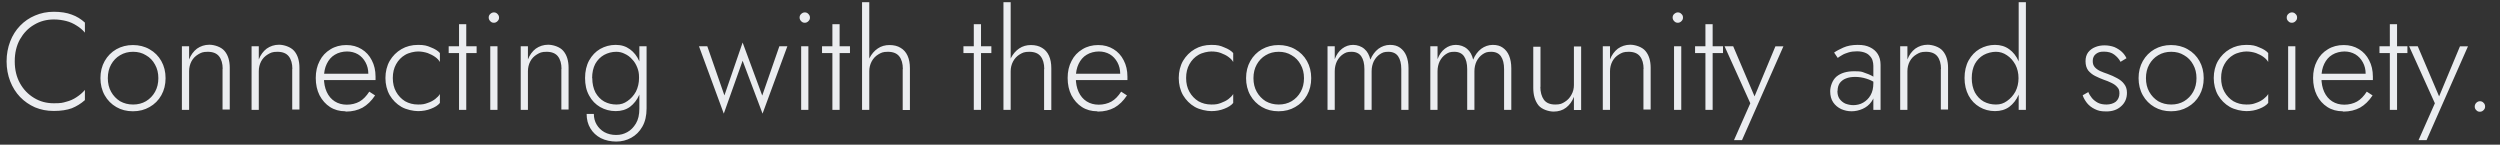 <?xml version="1.0" encoding="UTF-8"?>
<svg id="_レイヤー_1" data-name="レイヤー_1" xmlns="http://www.w3.org/2000/svg" version="1.1" viewBox="0 0 1593 92.2">
  <rect x="0" y="0" width="1593" height="92.2" fill="#333333" stroke="none"/>
  <!-- Generator: Adobe Illustrator 29.1.0, SVG Export Plug-In . SVG Version: 2.1.0 Build 142)  -->
  <defs>
    <style>
      .st0 {
        fill: #ebedf0;
      }
    </style>
  </defs>
  <path class="st0" d="M9.4,39.2c0,5.2,1.1,9.8,3.3,13.8,2.2,4,5.2,7.1,9,9.4,3.8,2.3,7.9,3.4,12.6,3.4s5.6-.3,8-1c2.4-.6,4.6-1.6,6.5-2.9,2-1.3,3.8-2.8,5.3-4.6v6.5c-2.6,2.3-5.4,4-8.4,5.2-3.1,1.1-6.8,1.7-11.4,1.7s-8.3-.8-12-2.3c-3.6-1.6-6.8-3.8-9.5-6.6-2.7-2.8-4.8-6.2-6.3-10-1.5-3.9-2.3-8.1-2.3-12.7s.8-8.8,2.3-12.7c1.5-3.9,3.6-7.2,6.3-10,2.7-2.8,5.9-5,9.5-6.5,3.7-1.6,7.7-2.4,12-2.4s8.3.6,11.4,1.8c3.1,1.1,5.9,2.8,8.4,5.1v6.4c-1.5-1.8-3.3-3.3-5.3-4.5-2-1.3-4.2-2.3-6.6-2.9-2.4-.6-5-1-7.9-1-4.6,0-8.8,1.1-12.6,3.4-3.8,2.2-6.7,5.3-9,9.3-2.2,4-3.3,8.6-3.3,13.9ZM64,49.8c0-4.1.9-7.7,2.7-10.9,1.8-3.2,4.3-5.7,7.4-7.5,3.2-1.8,6.7-2.7,10.6-2.7s7.5.9,10.6,2.7c3.2,1.8,5.7,4.3,7.5,7.5,1.8,3.2,2.7,6.8,2.7,10.9s-.9,7.7-2.7,10.9c-1.8,3.2-4.3,5.7-7.5,7.5-3.1,1.8-6.6,2.7-10.6,2.7s-7.5-.9-10.6-2.7c-3.1-1.8-5.6-4.3-7.4-7.5-1.8-3.2-2.7-6.9-2.7-10.9ZM68.7,49.8c0,3.3.7,6.2,2.1,8.7,1.4,2.5,3.3,4.5,5.7,6,2.5,1.4,5.2,2.1,8.3,2.1s5.8-.7,8.2-2.1c2.5-1.5,4.4-3.5,5.8-6,1.4-2.5,2.1-5.4,2.1-8.7s-.7-6.1-2.1-8.6c-1.4-2.6-3.3-4.6-5.8-6-2.4-1.5-5.1-2.2-8.2-2.2s-5.8.7-8.3,2.2c-2.4,1.4-4.3,3.4-5.7,5.9-1.4,2.5-2.1,5.4-2.1,8.7ZM141.9,44c0-3.5-.8-6.2-2.3-8.1-1.5-1.9-3.9-2.9-7.2-2.9s-4.3.6-6.2,1.7c-1.8,1.1-3.2,2.5-4.2,4.4-1,1.9-1.5,4-1.5,6.3v24.6h-4.6V29.5h4.6v8.4c1.1-2.9,2.8-5.2,5-6.9,2.3-1.6,4.9-2.5,7.9-2.5s7.5,1.3,9.7,4c2.2,2.6,3.3,6.2,3.3,10.7v26.6h-4.6v-26ZM186.3,44c0-3.5-.8-6.2-2.3-8.1-1.5-1.9-3.9-2.9-7.2-2.9s-4.3.6-6.2,1.7c-1.8,1.1-3.2,2.5-4.2,4.4-1,1.9-1.5,4-1.5,6.3v24.6h-4.6V29.5h4.6v8.4c1.1-2.9,2.8-5.2,5-6.9,2.3-1.6,4.9-2.5,7.9-2.5s7.4,1.3,9.7,4c2.2,2.6,3.3,6.2,3.3,10.7v26.6h-4.6v-26ZM220,70.9c-3.6,0-6.9-.9-9.7-2.7-2.8-1.8-5-4.3-6.7-7.5-1.6-3.2-2.4-6.9-2.4-11s.8-7.7,2.5-10.9c1.6-3.2,3.9-5.6,6.9-7.4,2.9-1.8,6.3-2.7,10.1-2.7s6.9.9,9.7,2.6c2.8,1.7,5,4.1,6.5,7.1,1.6,3,2.4,6.5,2.4,10.4s0,.7,0,1.1c0,.4,0,.8,0,1.1h-34.9v-4h31.5l-1.9,2.7c.1-.3.2-.7.4-1.1.2-.5.3-1,.3-1.5,0-2.8-.6-5.2-1.8-7.4-1.2-2.2-2.8-3.9-4.8-5.1-2.1-1.2-4.4-1.8-7-1.8s-5.6.7-7.8,2.1c-2.2,1.3-3.9,3.3-5.1,5.8-1.2,2.5-1.8,5.4-1.8,8.8s.6,6.5,1.8,9.1c1.2,2.6,2.9,4.6,5.1,6,2.2,1.4,4.8,2.1,7.7,2.1s5.8-.7,8.1-2c2.3-1.3,4.4-3.5,6.2-6.3l3.7,2.4c-2.3,3.5-5,6.1-8,7.8-3,1.6-6.5,2.5-10.6,2.5ZM250.3,49.8c0,3.3.7,6.2,2.1,8.7s3.3,4.5,5.7,6c2.5,1.4,5.2,2.1,8.3,2.1s4.2-.3,6.1-1c1.9-.6,3.5-1.5,4.8-2.5,1.4-1.1,2.4-2.1,3-3.2v5.7c-1.2,1.5-3.1,2.7-5.7,3.7-2.5,1-5.3,1.5-8.2,1.5s-7.5-.9-10.6-2.7c-3.1-1.8-5.6-4.3-7.5-7.5-1.8-3.2-2.7-6.9-2.7-10.9s.9-7.7,2.7-10.9c1.9-3.2,4.4-5.7,7.5-7.5,3.1-1.8,6.6-2.7,10.6-2.7s5.7.5,8.2,1.6c2.6,1,4.5,2.2,5.7,3.6v5.7c-.6-1.1-1.6-2.2-3-3.2-1.4-1-3-1.8-4.8-2.5-1.9-.6-3.9-1-6.1-1s-5.8.7-8.3,2.2c-2.4,1.4-4.3,3.4-5.7,5.9-1.4,2.5-2.1,5.4-2.1,8.7ZM285.9,29.5h17.8v4.3h-17.8v-4.3ZM292.5,15.4h4.6v54.6h-4.6V15.4ZM311.4,11.2c0-.9.3-1.7,1-2.3.6-.6,1.4-1,2.3-1s1.7.3,2.3,1c.6.6,1,1.3,1,2.3s-.3,1.6-1,2.3c-.6.6-1.3,1-2.3,1s-1.6-.3-2.3-1c-.6-.6-1-1.4-1-2.3ZM312.4,29.5h4.6v40.5h-4.6V29.5ZM357.8,44c0-3.5-.8-6.2-2.3-8.1-1.5-1.9-3.9-2.9-7.2-2.9s-4.3.6-6.2,1.7c-1.8,1.1-3.2,2.5-4.2,4.4-1,1.9-1.5,4-1.5,6.3v24.6h-4.6V29.5h4.6v8.4c1.1-2.9,2.8-5.2,5-6.9,2.3-1.6,4.9-2.5,7.9-2.5s7.5,1.3,9.7,4c2.2,2.6,3.3,6.2,3.3,10.7v26.6h-4.6v-26ZM373.7,72.6h4.7c0,2.5.6,4.8,1.8,6.8,1.2,2,2.8,3.6,4.9,4.8,2.2,1.2,4.7,1.8,7.5,1.8s4.9-.6,7.1-1.8c2.2-1.2,4-3,5.5-5.5,1.5-2.5,2.2-5.6,2.2-9.5V29.5h4.6v39.6c0,4.6-.9,8.5-2.7,11.6-1.8,3.2-4.2,5.5-7.1,7.1-2.9,1.6-6.1,2.4-9.5,2.4s-7-.7-9.9-2.2c-2.8-1.5-5-3.5-6.6-6.2-1.6-2.6-2.4-5.7-2.4-9.2ZM372.8,49.8c0-4.4.9-8.2,2.6-11.3,1.8-3.2,4.1-5.6,7-7.3,3-1.7,6.3-2.6,9.9-2.6s6.5.9,9.1,2.8c2.5,1.8,4.5,4.3,5.9,7.5,1.5,3.2,2.2,6.8,2.2,10.8s-.7,7.6-2.2,10.8c-1.4,3.2-3.4,5.7-5.9,7.6-2.5,1.8-5.5,2.7-9.1,2.7s-6.9-.9-9.9-2.6c-2.9-1.7-5.3-4.1-7-7.3-1.8-3.2-2.6-6.9-2.6-11.3ZM377.4,49.8c0,3.5.7,6.5,2,9.1,1.4,2.5,3.3,4.5,5.6,5.8,2.4,1.3,5,1.9,7.8,1.9s4.9-.7,7-2.2c2.2-1.5,4-3.5,5.4-6,1.3-2.6,2-5.5,2-8.8s-.4-4.5-1.1-6.5c-.8-2-1.8-3.8-3.3-5.3-1.3-1.5-2.9-2.7-4.7-3.5-1.7-.9-3.5-1.3-5.4-1.3-2.8,0-5.4.7-7.8,2-2.3,1.3-4.2,3.2-5.6,5.7-1.3,2.5-2,5.5-2,9.1ZM445.6,29.5h5.1l10.9,31.3,11.6-33.7,12.5,33.8,10.9-31.4h5.1l-15.8,42.9-12.7-33.7-12,33.7-15.8-42.9ZM509.5,11.2c0-.9.3-1.7,1-2.3.6-.6,1.4-1,2.3-1s1.7.3,2.3,1c.6.6,1,1.3,1,2.3s-.3,1.6-1,2.3c-.6.6-1.3,1-2.3,1s-1.6-.3-2.3-1c-.6-.6-1-1.4-1-2.3ZM510.5,29.5h4.6v40.5h-4.6V29.5ZM523.8,29.5h17.8v4.3h-17.8v-4.3ZM530.4,15.4h4.6v54.6h-4.6V15.4ZM553.9,1.4v68.6h-4.6V1.4h4.6ZM575.3,44c0-3.5-.8-6.2-2.3-8.1-1.5-1.9-3.9-2.9-7.2-2.9s-4.3.6-6.2,1.7c-1.8,1.1-3.2,2.6-4.2,4.5-1,1.9-1.5,4-1.5,6.2h-1.6c0-3.2.6-6.1,1.8-8.5,1.3-2.5,3-4.5,5.2-6,2.2-1.5,4.7-2.2,7.5-2.2s5.2.6,7.1,1.8c1.9,1.1,3.4,2.8,4.4,5,1,2.2,1.5,4.8,1.5,8v26.6h-4.6v-26ZM613.9,29.5h17.8v4.3h-17.8v-4.3ZM620.5,15.4h4.6v54.6h-4.6V15.4ZM644,1.4v68.6h-4.6V1.4h4.6ZM665.4,44c0-3.5-.8-6.2-2.3-8.1-1.5-1.9-3.9-2.9-7.2-2.9s-4.3.6-6.2,1.7c-1.8,1.1-3.2,2.6-4.2,4.5-1,1.9-1.5,4-1.5,6.2h-1.6c0-3.2.6-6.1,1.8-8.5,1.3-2.5,3-4.5,5.2-6,2.2-1.5,4.7-2.2,7.5-2.2s5.2.6,7.1,1.8c1.9,1.1,3.4,2.8,4.4,5,1,2.2,1.5,4.8,1.5,8v26.6h-4.6v-26ZM699.1,70.9c-3.6,0-6.9-.9-9.7-2.7s-5-4.3-6.7-7.5c-1.6-3.2-2.4-6.9-2.4-11s.8-7.7,2.5-10.9c1.6-3.2,3.9-5.6,6.9-7.4,2.9-1.8,6.3-2.7,10.1-2.7s6.9.9,9.7,2.6c2.8,1.7,5,4.1,6.5,7.1,1.6,3,2.4,6.5,2.4,10.4s0,.7,0,1.1c0,.4,0,.8,0,1.1h-34.9v-4h31.5l-1.9,2.7c.1-.3.2-.7.4-1.1.2-.5.3-1,.3-1.5,0-2.8-.6-5.2-1.8-7.4-1.2-2.2-2.8-3.9-4.8-5.1-2.1-1.2-4.4-1.8-7-1.8s-5.6.7-7.8,2.1c-2.2,1.3-3.9,3.3-5.1,5.8-1.2,2.5-1.8,5.4-1.8,8.8s.6,6.5,1.8,9.1c1.2,2.6,2.9,4.6,5.1,6,2.2,1.4,4.8,2.1,7.7,2.1s5.8-.7,8.1-2c2.3-1.3,4.4-3.5,6.2-6.3l3.7,2.4c-2.3,3.5-5,6.1-8,7.8-3,1.6-6.5,2.5-10.6,2.5ZM755.8,49.8c0,3.3.7,6.2,2.1,8.7,1.4,2.5,3.3,4.5,5.7,6,2.5,1.4,5.2,2.1,8.3,2.1s4.2-.3,6.1-1,3.5-1.5,4.8-2.5c1.4-1.1,2.4-2.1,3-3.2v5.7c-1.2,1.5-3.1,2.7-5.7,3.7-2.5,1-5.3,1.5-8.2,1.5s-7.5-.9-10.6-2.7-5.6-4.3-7.5-7.5c-1.8-3.2-2.7-6.9-2.7-10.9s.9-7.7,2.7-10.9c1.9-3.2,4.4-5.7,7.5-7.5,3.1-1.8,6.6-2.7,10.6-2.7s5.7.5,8.2,1.6c2.6,1,4.5,2.2,5.7,3.6v5.7c-.6-1.1-1.6-2.2-3-3.2-1.3-1-3-1.8-4.8-2.5s-3.9-1-6.1-1-5.8.7-8.3,2.2c-2.4,1.4-4.3,3.4-5.7,5.9-1.4,2.5-2.1,5.4-2.1,8.7ZM794,49.8c0-4.1.9-7.7,2.7-10.9,1.8-3.2,4.3-5.7,7.4-7.5,3.2-1.8,6.7-2.7,10.6-2.7s7.5.9,10.6,2.7c3.2,1.8,5.7,4.3,7.5,7.5,1.8,3.2,2.7,6.8,2.7,10.9s-.9,7.7-2.7,10.9c-1.8,3.2-4.3,5.7-7.5,7.5-3.1,1.8-6.6,2.7-10.6,2.7s-7.5-.9-10.6-2.7c-3.1-1.8-5.6-4.3-7.4-7.5-1.8-3.2-2.7-6.9-2.7-10.9ZM798.7,49.8c0,3.3.7,6.2,2.1,8.7,1.4,2.5,3.3,4.5,5.7,6,2.5,1.4,5.2,2.1,8.3,2.1s5.8-.7,8.2-2.1c2.5-1.5,4.4-3.5,5.8-6s2.1-5.4,2.1-8.7-.7-6.1-2.1-8.6c-1.4-2.6-3.3-4.6-5.8-6-2.4-1.5-5.1-2.2-8.2-2.2s-5.8.7-8.3,2.2c-2.4,1.4-4.3,3.4-5.7,5.9-1.4,2.5-2.1,5.4-2.1,8.7ZM897.5,43.4v26.6h-4.6v-26c0-3.5-.7-6.2-2-8.1-1.3-1.9-3.4-2.9-6.2-2.9s-3.8.5-5.5,1.6c-1.6,1.1-2.8,2.5-3.8,4.4-.9,1.9-1.4,4-1.4,6.4v24.6h-4.6v-26c0-3.5-.7-6.2-2-8.1-1.3-1.9-3.4-2.9-6.2-2.9s-3.8.5-5.5,1.6c-1.6,1.1-2.8,2.5-3.8,4.4-.9,1.9-1.4,4-1.4,6.4v24.6h-4.6V29.5h4.6v8.2c1.1-2.9,2.6-5.1,4.7-6.7,2.1-1.6,4.4-2.4,7-2.4s5.3.9,7.2,2.6c1.9,1.6,3.1,3.9,3.8,6.8,1.2-2.9,2.9-5.2,5.1-6.9,2.2-1.6,4.7-2.5,7.4-2.5s4.7.6,6.4,1.8,3.1,2.9,4,5.1c.9,2.2,1.4,4.9,1.4,7.9ZM963,43.4v26.6h-4.6v-26c0-3.5-.7-6.2-2-8.1-1.3-1.9-3.4-2.9-6.2-2.9s-3.8.5-5.5,1.6c-1.6,1.1-2.8,2.5-3.8,4.4-.9,1.9-1.4,4-1.4,6.4v24.6h-4.6v-26c0-3.5-.7-6.2-2-8.1-1.3-1.9-3.4-2.9-6.2-2.9s-3.8.5-5.5,1.6c-1.6,1.1-2.8,2.5-3.8,4.4-.9,1.9-1.4,4-1.4,6.4v24.6h-4.6V29.5h4.6v8.2c1.1-2.9,2.6-5.1,4.7-6.7,2.1-1.6,4.4-2.4,7-2.4s5.3.9,7.2,2.6c1.9,1.6,3.1,3.9,3.8,6.8,1.2-2.9,2.9-5.2,5.1-6.9,2.2-1.6,4.7-2.5,7.4-2.5s4.7.6,6.4,1.8,3.1,2.9,4,5.1c.9,2.2,1.4,4.9,1.4,7.9ZM981.5,55.2c0,3.5.8,6.3,2.3,8.4,1.5,2,3.9,3,7.2,3s4.3-.6,6.1-1.7c1.8-1.1,3.2-2.6,4.2-4.5,1.1-1.9,1.6-4,1.6-6.2v-24.6h4.6v40.5h-4.6v-8.4c-1.1,2.9-2.8,5.2-5,6.9s-4.9,2.5-7.9,2.5-7.5-1.3-9.7-4c-2.2-2.8-3.3-6.5-3.3-11.1v-26.2h4.6v25.7ZM1047.3,44c0-3.5-.8-6.2-2.3-8.1-1.5-1.9-3.9-2.9-7.2-2.9s-4.3.6-6.2,1.7c-1.8,1.1-3.2,2.5-4.2,4.4-1,1.9-1.5,4-1.5,6.3v24.6h-4.6V29.5h4.6v8.4c1.1-2.9,2.8-5.2,5-6.9,2.3-1.6,4.9-2.5,7.9-2.5s7.5,1.3,9.7,4c2.2,2.6,3.3,6.2,3.3,10.7v26.6h-4.6v-26ZM1065.8,11.2c0-.9.3-1.7,1-2.3.7-.6,1.4-1,2.3-1s1.7.3,2.3,1c.7.6,1,1.3,1,2.3s-.3,1.6-1,2.3c-.6.6-1.3,1-2.3,1s-1.6-.3-2.3-1c-.6-.6-1-1.4-1-2.3ZM1066.7,29.5h4.6v40.5h-4.6V29.5ZM1080.1,29.5h17.8v4.3h-17.8v-4.3ZM1086.7,15.4h4.6v54.6h-4.6V15.4ZM1136.4,29.5l-26.4,59.8h-5.1l10.4-23.5-16.4-36.3h5.5l14.7,34.5-2.1-.2,14.3-34.3h5.1ZM1170.8,57.9c0,2,.4,3.7,1.3,5,.9,1.3,2.2,2.4,3.7,3.1,1.6.6,3.3,1,5.2,1s4.4-.5,6.2-1.6c1.9-1.1,3.5-2.6,4.7-4.7,1.2-2.1,1.8-4.6,1.8-7.6l1.1,3.9c0,3.2-.8,5.8-2.3,7.8-1.5,2.1-3.4,3.6-5.7,4.6-2.3,1-4.6,1.5-7,1.5s-4.5-.5-6.6-1.4c-2.1-1-3.8-2.4-5.1-4.3-1.3-1.9-1.9-4.3-1.9-7.1s1.3-7,4-9.3c2.8-2.3,6.5-3.4,11.2-3.4s4.9.3,6.8,1c1.9.6,3.5,1.3,4.8,2,1.2.8,2.1,1.4,2.6,1.9v2.9c-2-1.4-4.1-2.4-6.4-3.1-2.2-.7-4.6-1.1-7-1.1s-4.3.3-6,1c-1.6.6-2.9,1.6-3.9,2.9-.9,1.3-1.4,3-1.4,5ZM1171,36.9l-2.3-3.4c1.5-1.1,3.5-2.1,5.9-3.2,2.5-1.1,5.5-1.7,9.1-1.7s5.7.5,7.8,1.5,3.8,2.4,5,4.3c1.2,1.9,1.8,4.2,1.8,6.9v28.7h-4.6v-28.1c0-1.2-.2-2.3-.5-3.3-.3-1.1-.9-2.1-1.8-3-.8-.9-1.8-1.6-3.2-2.1s-3-.8-4.9-.8-3.8.2-5.4.7c-1.6.5-3,1-4.1,1.7-1.1.6-2.1,1.3-2.8,1.8ZM1236.8,44c0-3.5-.8-6.2-2.3-8.1-1.5-1.9-3.9-2.9-7.2-2.9s-4.3.6-6.2,1.7c-1.8,1.1-3.2,2.5-4.2,4.4-1,1.9-1.5,4-1.5,6.3v24.6h-4.6V29.5h4.6v8.4c1.1-2.9,2.8-5.2,5-6.9,2.3-1.6,4.9-2.5,7.9-2.5s7.5,1.3,9.7,4c2.2,2.6,3.3,6.2,3.3,10.7v26.6h-4.6v-26ZM1286.3,1.4h4.6v68.6h-4.6V1.4ZM1251.8,49.8c0-4.4.9-8.2,2.6-11.3,1.8-3.2,4.1-5.6,7-7.3,3-1.7,6.3-2.6,9.8-2.6s6.5.9,9.1,2.8c2.5,1.8,4.5,4.3,5.9,7.5,1.5,3.2,2.2,6.8,2.2,10.8s-.7,7.6-2.2,10.8c-1.4,3.2-3.4,5.7-5.9,7.6-2.5,1.8-5.5,2.7-9.1,2.7s-6.9-.9-9.8-2.6c-2.9-1.7-5.3-4.1-7-7.3s-2.6-6.9-2.6-11.3ZM1256.4,49.8c0,3.5.7,6.5,2,9.1,1.4,2.5,3.3,4.5,5.6,5.8,2.4,1.3,5,1.9,7.8,1.9s4.9-.7,7-2.2c2.2-1.5,4-3.5,5.4-6,1.3-2.5,2-5.4,2-8.6s-.7-6.1-2-8.6c-1.4-2.5-3.1-4.5-5.4-6-2.2-1.5-4.5-2.2-7-2.2s-5.4.7-7.8,2c-2.3,1.3-4.2,3.2-5.6,5.7-1.3,2.5-2,5.5-2,9.1ZM1330.6,58.5c.6,1.5,1.4,2.8,2.4,4,1,1.2,2.3,2.2,3.8,3,1.6.8,3.4,1.1,5.5,1.1s4.4-.6,5.9-1.8c1.5-1.3,2.3-3.1,2.3-5.3s-.5-3-1.4-4c-.9-1.1-2.2-2-3.7-2.7-1.5-.8-3.2-1.4-4.9-2-1.9-.7-3.7-1.5-5.5-2.4-1.8-.9-3.2-2.1-4.4-3.5-1.1-1.5-1.7-3.5-1.7-5.9s.6-4.2,1.7-5.7c1.2-1.5,2.7-2.6,4.5-3.3,1.9-.8,3.9-1.1,6-1.1s4.3.4,6.2,1.1c1.8.8,3.4,1.8,4.7,3,1.3,1.2,2.3,2.6,3,4.1l-3.8,2.3c-.9-1.8-2.3-3.3-4-4.6-1.7-1.3-3.9-1.9-6.6-1.9s-3.7.5-5.1,1.5c-1.3,1-2,2.5-2,4.4s.4,2.9,1.3,4c.9,1,2,1.8,3.5,2.5,1.5.6,3,1.3,4.7,1.8,2.2.8,4.2,1.7,6,2.7,1.9,1,3.4,2.2,4.5,3.7,1.2,1.5,1.8,3.3,1.8,5.6,0,3.5-1.2,6.4-3.7,8.6-2.4,2.2-5.5,3.3-9.4,3.3s-5.3-.5-7.4-1.5c-2.1-1-3.7-2.3-5-3.9-1.2-1.6-2.2-3.2-2.7-4.9l3.7-2.1ZM1362.7,49.8c0-4.1.9-7.7,2.7-10.9,1.8-3.2,4.3-5.7,7.4-7.5,3.2-1.8,6.7-2.7,10.6-2.7s7.5.9,10.6,2.7c3.2,1.8,5.7,4.3,7.5,7.5s2.7,6.8,2.7,10.9-.9,7.7-2.7,10.9c-1.8,3.2-4.3,5.7-7.5,7.5-3.1,1.8-6.6,2.7-10.6,2.7s-7.5-.9-10.6-2.7c-3.1-1.8-5.6-4.3-7.4-7.5-1.8-3.2-2.7-6.9-2.7-10.9ZM1367.4,49.8c0,3.3.7,6.2,2.1,8.7,1.4,2.5,3.3,4.5,5.7,6,2.5,1.4,5.2,2.1,8.3,2.1s5.8-.7,8.2-2.1c2.5-1.5,4.4-3.5,5.8-6,1.4-2.5,2.1-5.4,2.1-8.7s-.7-6.1-2.1-8.6c-1.4-2.6-3.3-4.6-5.8-6-2.4-1.5-5.1-2.2-8.2-2.2s-5.8.7-8.3,2.2c-2.4,1.4-4.3,3.4-5.7,5.9-1.4,2.5-2.1,5.4-2.1,8.7ZM1415.3,49.8c0,3.3.7,6.2,2.1,8.7,1.4,2.5,3.3,4.5,5.7,6,2.5,1.4,5.2,2.1,8.3,2.1s4.2-.3,6.1-1c1.9-.6,3.5-1.5,4.8-2.5,1.4-1.1,2.4-2.1,3-3.2v5.7c-1.2,1.5-3.1,2.7-5.7,3.7-2.5,1-5.2,1.5-8.2,1.5s-7.5-.9-10.6-2.7c-3.1-1.8-5.6-4.3-7.5-7.5-1.8-3.2-2.7-6.9-2.7-10.9s.9-7.7,2.7-10.9c1.9-3.2,4.4-5.7,7.5-7.5,3.1-1.8,6.6-2.7,10.6-2.7s5.7.5,8.2,1.6c2.6,1,4.5,2.2,5.7,3.6v5.7c-.6-1.1-1.6-2.2-3-3.2-1.3-1-3-1.8-4.8-2.5-1.9-.6-3.9-1-6.1-1s-5.8.7-8.3,2.2c-2.4,1.4-4.3,3.4-5.7,5.9-1.4,2.5-2.1,5.4-2.1,8.7ZM1457.1,11.2c0-.9.3-1.7,1-2.3.6-.6,1.4-1,2.3-1s1.7.3,2.3,1c.7.6,1,1.3,1,2.3s-.3,1.6-1,2.3c-.6.6-1.3,1-2.3,1s-1.7-.3-2.3-1c-.7-.6-1-1.4-1-2.3ZM1458,29.5h4.6v40.5h-4.6V29.5ZM1492.7,70.9c-3.6,0-6.9-.9-9.7-2.7-2.8-1.8-5.1-4.3-6.7-7.5-1.6-3.2-2.4-6.9-2.4-11s.8-7.7,2.5-10.9c1.6-3.2,3.9-5.6,6.9-7.4,2.9-1.8,6.3-2.7,10.1-2.7s6.9.9,9.7,2.6c2.8,1.7,5,4.1,6.5,7.1,1.6,3,2.4,6.5,2.4,10.4s0,.7,0,1.1c0,.4,0,.8,0,1.1h-34.9v-4h31.5l-1.9,2.7c.1-.3.2-.7.4-1.1.2-.5.3-1,.3-1.5,0-2.8-.6-5.2-1.8-7.4-1.2-2.2-2.8-3.9-4.8-5.1-2.1-1.2-4.4-1.8-6.9-1.8s-5.6.7-7.8,2.1c-2.2,1.3-3.9,3.3-5.1,5.8-1.2,2.5-1.8,5.4-1.8,8.8s.6,6.5,1.8,9.1c1.2,2.6,2.9,4.6,5.1,6,2.2,1.4,4.8,2.1,7.7,2.1s5.8-.7,8.1-2c2.3-1.3,4.4-3.5,6.2-6.3l3.7,2.4c-2.3,3.5-5,6.1-8,7.8-3,1.6-6.5,2.5-10.6,2.5ZM1516.2,29.5h17.8v4.3h-17.8v-4.3ZM1522.8,15.4h4.6v54.6h-4.6V15.4ZM1572.6,29.5l-26.4,59.8h-5.1l10.4-23.5-16.4-36.3h5.5l14.7,34.5-2.1-.2,14.3-34.3h5.1ZM1576.9,67.9c0-.9.3-1.7,1-2.4.6-.6,1.4-1,2.3-1s1.7.3,2.3,1c.7.6,1,1.4,1,2.4s-.3,1.6-1,2.3c-.6.6-1.3,1-2.3,1s-1.7-.3-2.3-1c-.7-.6-1-1.4-1-2.3Z"/>
</svg>
